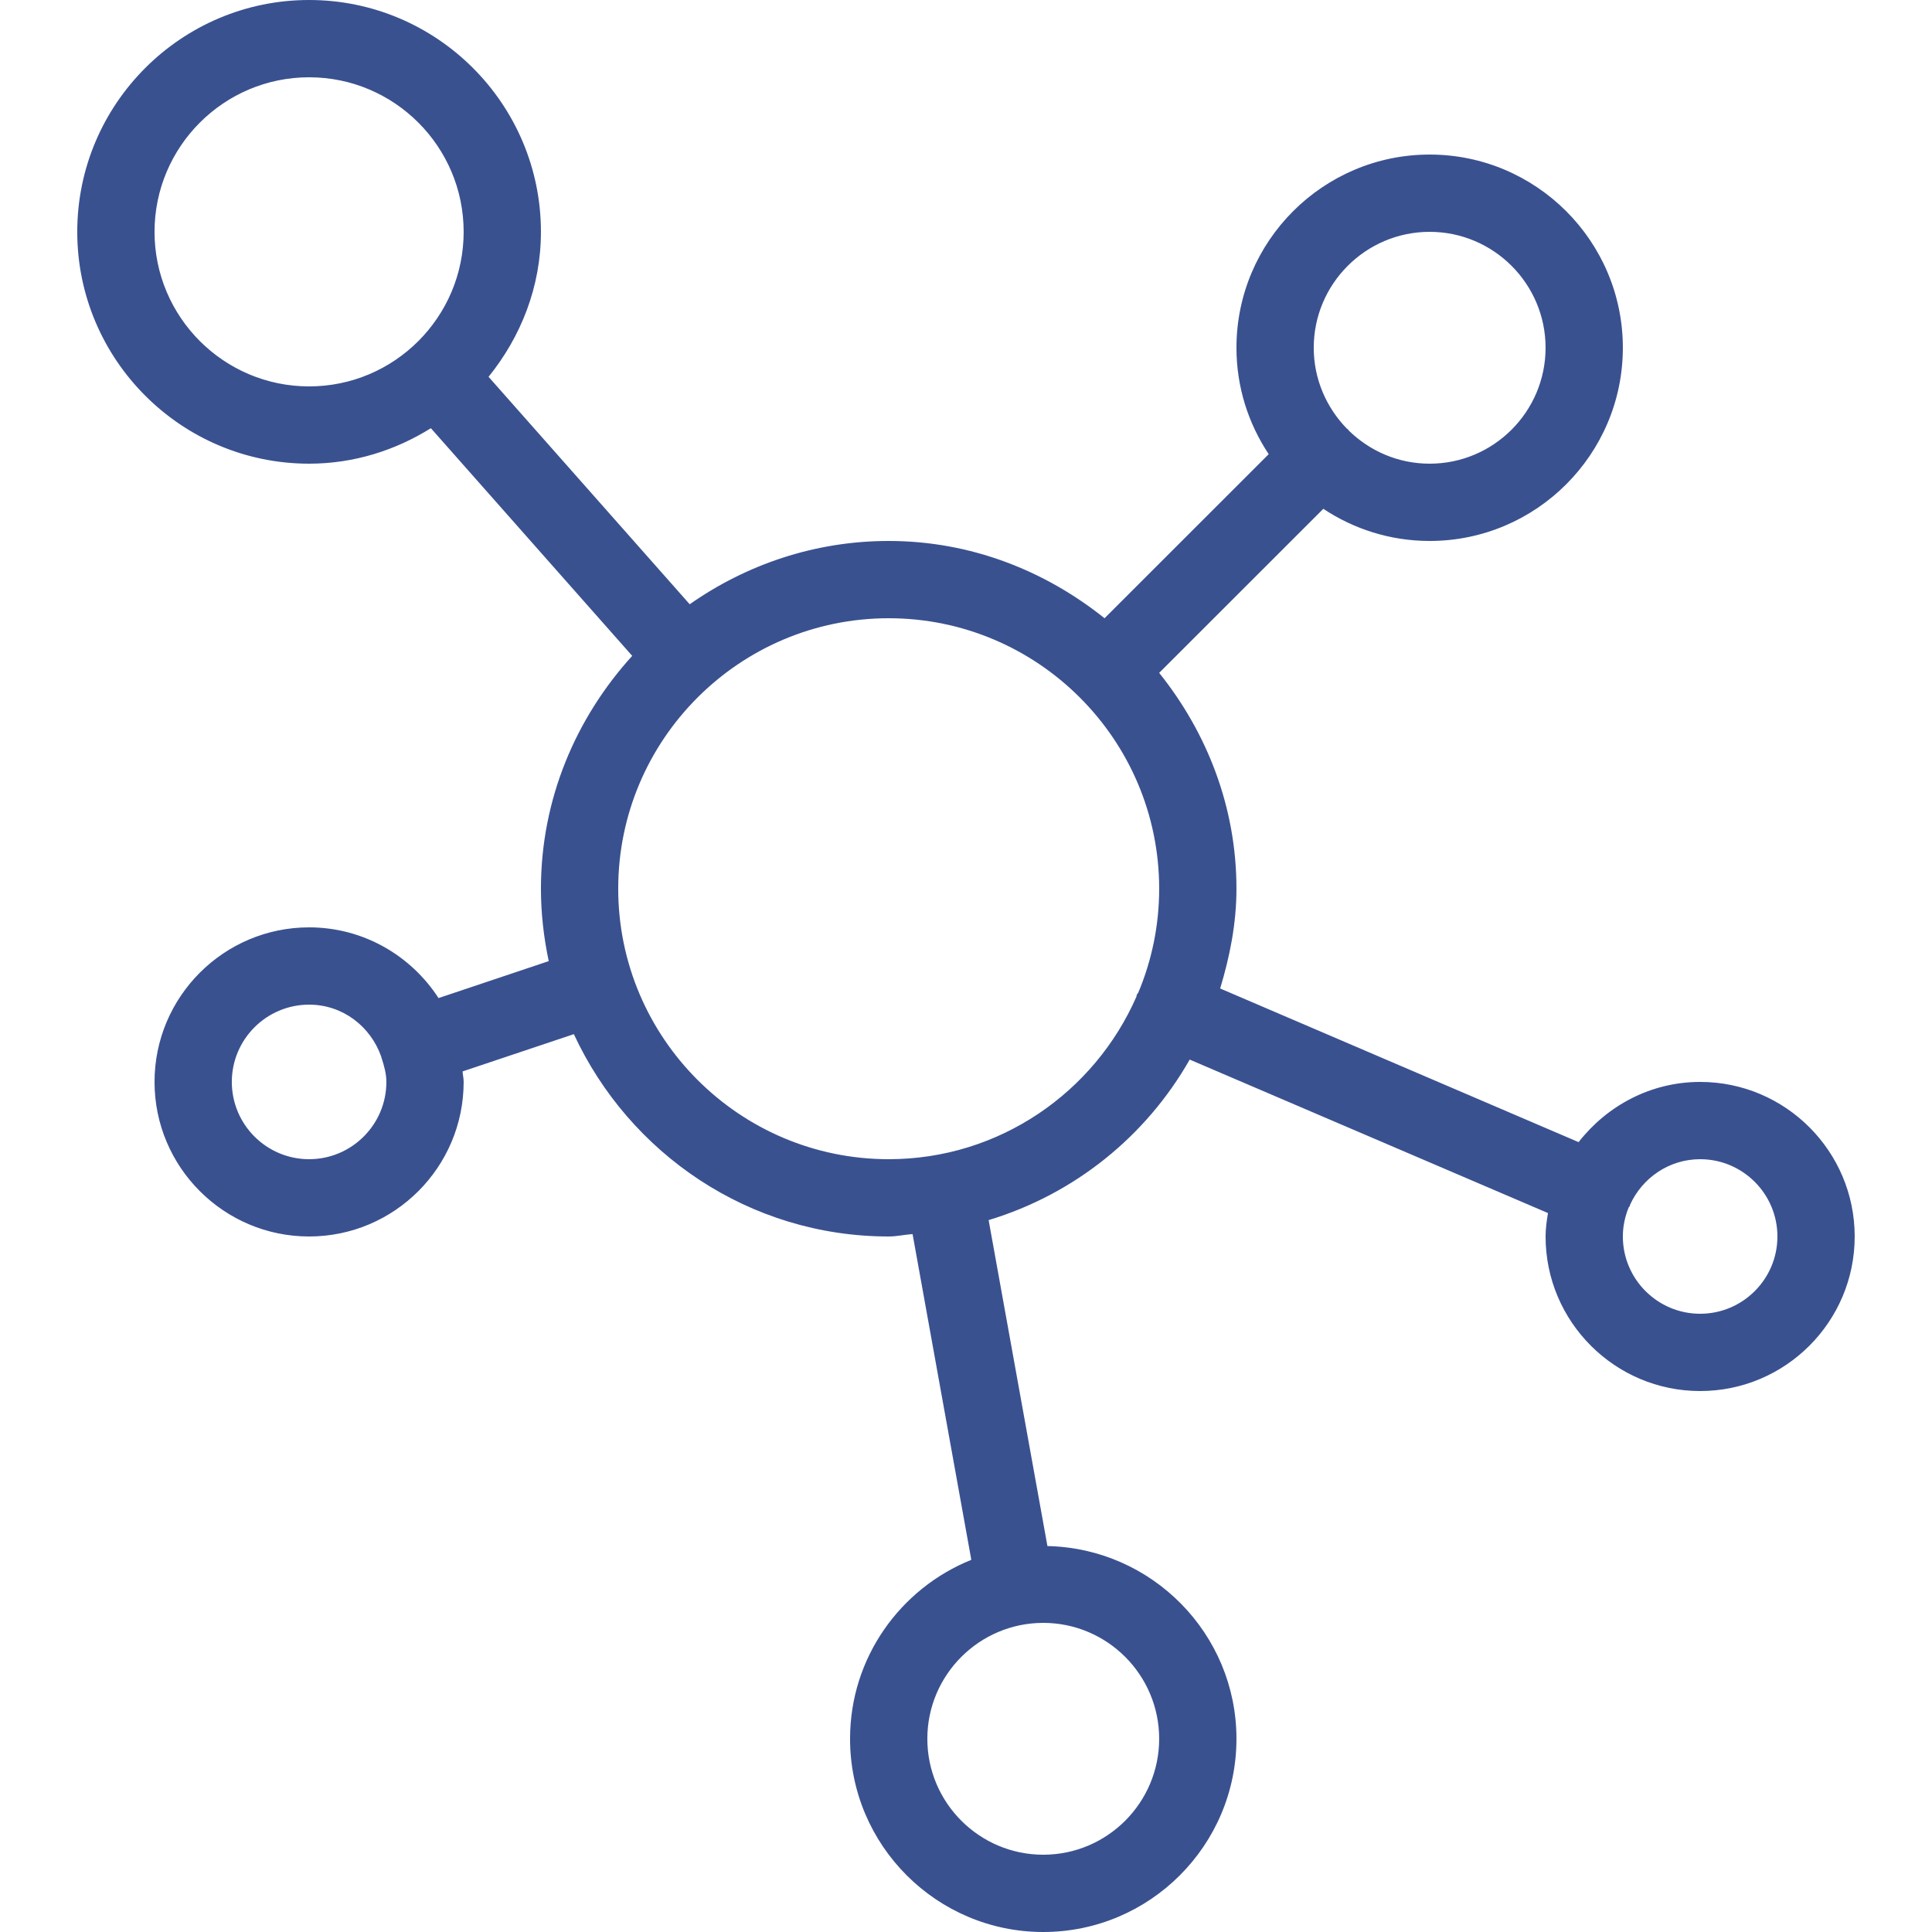 <?xml version="1.0" encoding="utf-8"?>
<svg xmlns="http://www.w3.org/2000/svg" fill="none" height="80" viewBox="0 0 80 80" width="80">
<g clip-path="url(#clip0_3570_29571)" id="001-molecula 1">
<g id="Group">
<g id="Group_2">
<path d="M70.399 44.8C68.348 44.8 66.54 45.789 65.366 47.293L50.524 40.931C50.921 39.616 51.199 38.246 51.199 36.8C51.199 33.405 49.971 30.326 47.999 27.862L54.796 21.069C56.06 21.907 57.571 22.4 59.199 22.4C63.609 22.4 67.199 18.813 67.199 14.4C67.199 9.987 63.609 6.4 59.199 6.4C54.79 6.4 51.199 9.987 51.199 14.4C51.199 16.029 51.692 17.539 52.534 18.806L45.737 25.6C43.273 23.629 40.194 22.4 36.799 22.4C33.733 22.4 30.898 23.382 28.559 25.021L20.23 15.603C21.564 13.952 22.399 11.882 22.399 9.6C22.399 4.307 18.092 0 12.799 0C7.506 0 3.199 4.307 3.199 9.6C3.199 14.893 7.506 19.2 12.799 19.2C14.655 19.2 16.374 18.646 17.842 17.731L26.178 27.158C23.855 29.715 22.399 33.078 22.399 36.8C22.399 37.827 22.517 38.829 22.722 39.798L18.159 41.328C17.017 39.568 15.046 38.4 12.799 38.4C9.27 38.4 6.399 41.27 6.399 44.8C6.399 48.33 9.27 51.2 12.799 51.2C16.329 51.2 19.199 48.33 19.199 44.8C19.199 44.65 19.164 44.512 19.154 44.365L23.762 42.822C26.05 47.754 31.013 51.2 36.799 51.2C37.138 51.2 37.455 51.123 37.788 51.101L40.22 64.589C37.282 65.773 35.199 68.64 35.199 72C35.199 76.413 38.789 80 43.199 80C47.609 80 51.199 76.413 51.199 72C51.199 67.648 47.701 64.112 43.372 64.019L40.937 50.522C44.498 49.443 47.455 47.05 49.263 43.875L64.098 50.23C64.047 50.55 63.999 50.867 63.999 51.2C63.999 54.73 66.87 57.6 70.399 57.6C73.929 57.6 76.799 54.73 76.799 51.2C76.799 47.67 73.929 44.8 70.399 44.8ZM59.199 9.6C61.846 9.6 63.999 11.754 63.999 14.4C63.999 17.046 61.846 19.2 59.199 19.2C57.894 19.2 56.716 18.675 55.849 17.827C55.836 17.811 55.833 17.795 55.817 17.782C55.804 17.77 55.788 17.763 55.772 17.75C54.927 16.883 54.399 15.702 54.399 14.4C54.399 11.754 56.553 9.6 59.199 9.6ZM12.799 16C9.27 16 6.399 13.13 6.399 9.6C6.399 6.07 9.27 3.2 12.799 3.2C16.329 3.2 19.199 6.07 19.199 9.6C19.199 13.13 16.329 16 12.799 16ZM12.799 48C11.036 48 9.599 46.566 9.599 44.8C9.599 43.034 11.036 41.6 12.799 41.6C14.194 41.6 15.353 42.509 15.788 43.76C15.794 43.776 15.791 43.792 15.794 43.805C15.797 43.808 15.801 43.808 15.801 43.811C15.903 44.128 15.999 44.451 15.999 44.8C15.999 46.566 14.562 48 12.799 48ZM43.199 67.2C45.846 67.2 47.999 69.354 47.999 72C47.999 74.646 45.846 76.8 43.199 76.8C40.553 76.8 38.399 74.646 38.399 72C38.399 69.354 40.553 67.2 43.199 67.2ZM47.132 41.107C47.116 41.139 47.087 41.158 47.071 41.194C47.065 41.216 47.065 41.242 47.058 41.267C45.327 45.222 41.385 48 36.799 48C30.623 48 25.599 42.976 25.599 36.8C25.599 30.624 30.623 25.6 36.799 25.6C42.975 25.6 47.999 30.624 47.999 36.8C47.999 38.326 47.689 39.782 47.132 41.107ZM70.399 54.4C68.636 54.4 67.199 52.966 67.199 51.2C67.199 50.771 67.289 50.365 67.442 49.994C67.452 49.971 67.474 49.965 67.484 49.942C67.493 49.926 67.49 49.907 67.497 49.888C67.999 48.781 69.106 48 70.399 48C72.162 48 73.599 49.434 73.599 51.2C73.599 52.966 72.162 54.4 70.399 54.4Z" fill="#3A5190" id="Vector"/>
</g>
</g>
</g>
<defs>
<clipPath id="clip0_3570_29571">
<rect fill="white" height="80" width="80"/>
</clipPath>
</defs>
</svg>